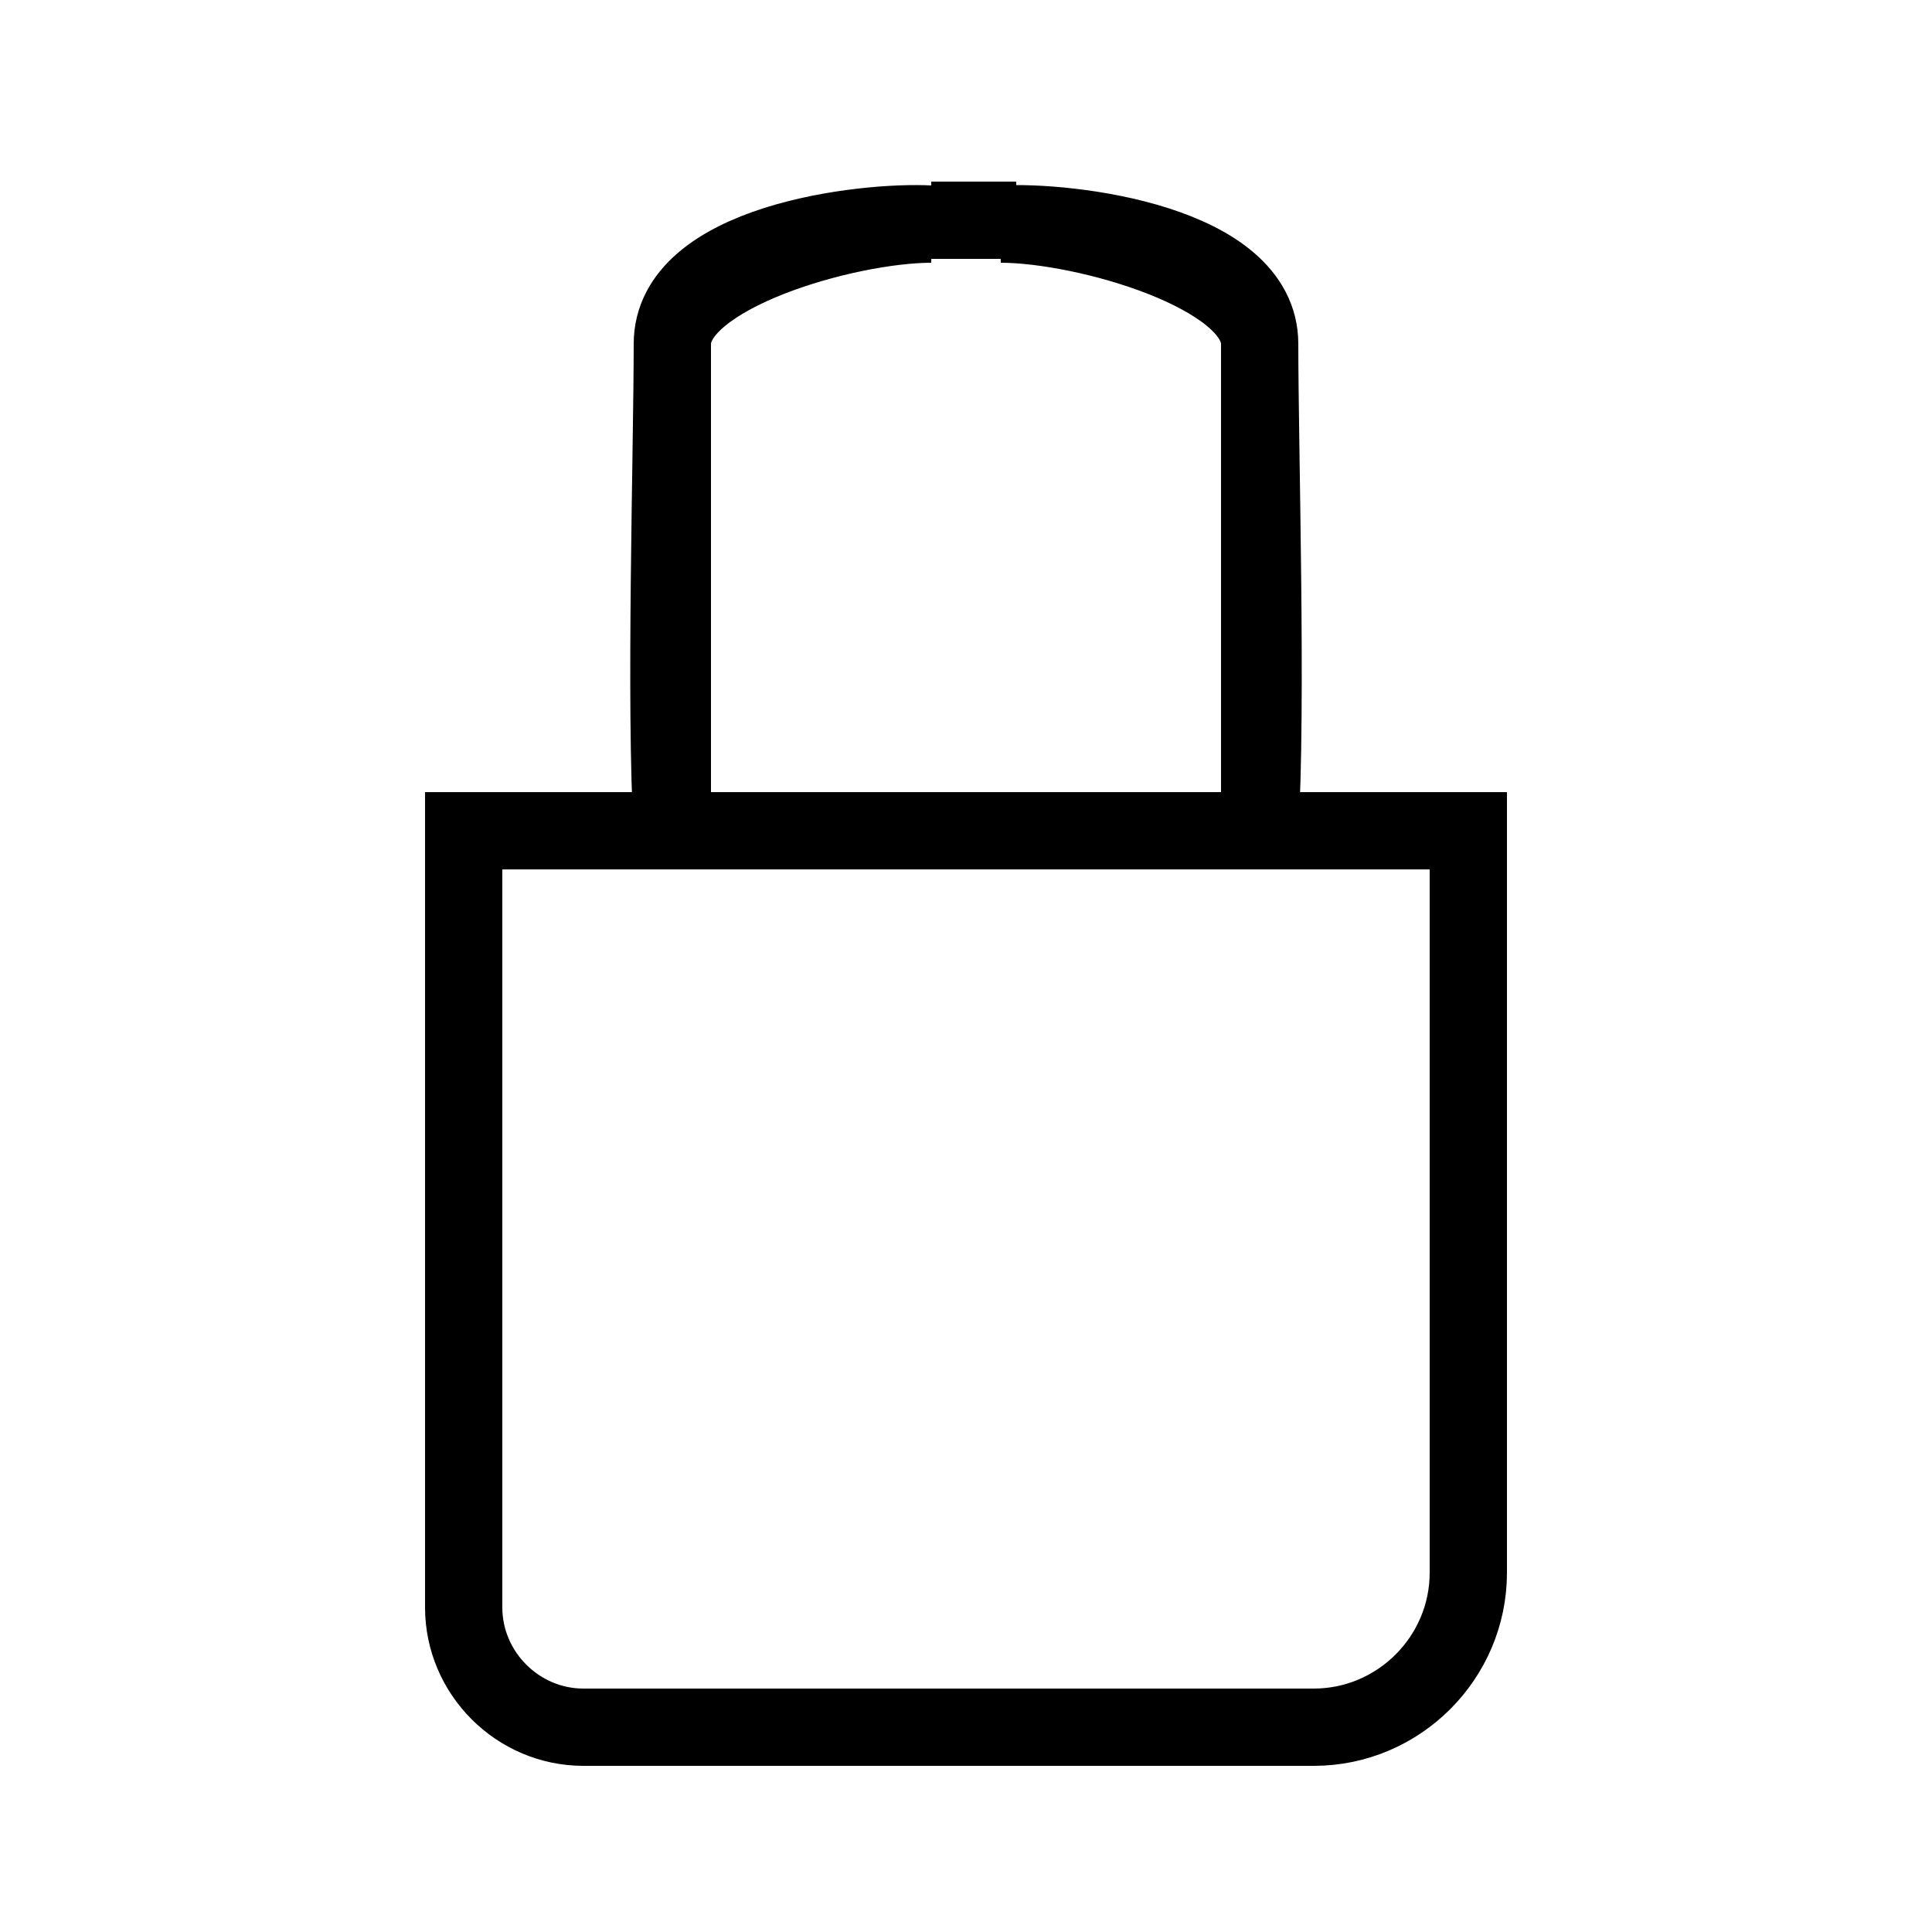 <svg xmlns="http://www.w3.org/2000/svg" xmlns:xlink="http://www.w3.org/1999/xlink" id="Layer_1" x="0px" y="0px" viewBox="0 0 50 50" style="enable-background:new 0 0 50 50;" xml:space="preserve"> <style type="text/css"> .st0{fill:none;stroke:#000000;stroke-width:2;} </style> <path class="st0" d="M12,21.5h26v19.2c0,2.2-1.8,4-4,4H15.1c-1.7,0-3.1-1.4-3.1-3.1V21.5z"></path> <path class="st0" d="M17.4,8.9v12.6C17.2,18.3,17.4,11.6,17.4,8.9z M17.4,8.9c0-1.8,4.5-3.1,6.7-3.1C22.3,5.7,17.4,6.3,17.4,8.9z"></path> <path class="st0" d="M32.6,8.9v12.6C32.8,18.3,32.6,11.6,32.6,8.9z M32.6,8.9c0-1.8-4.5-3.1-6.7-3.1C27.7,5.7,32.6,6.3,32.6,8.9z"></path> <path class="st0" d="M24.1,5.7h2.2"></path> </svg>